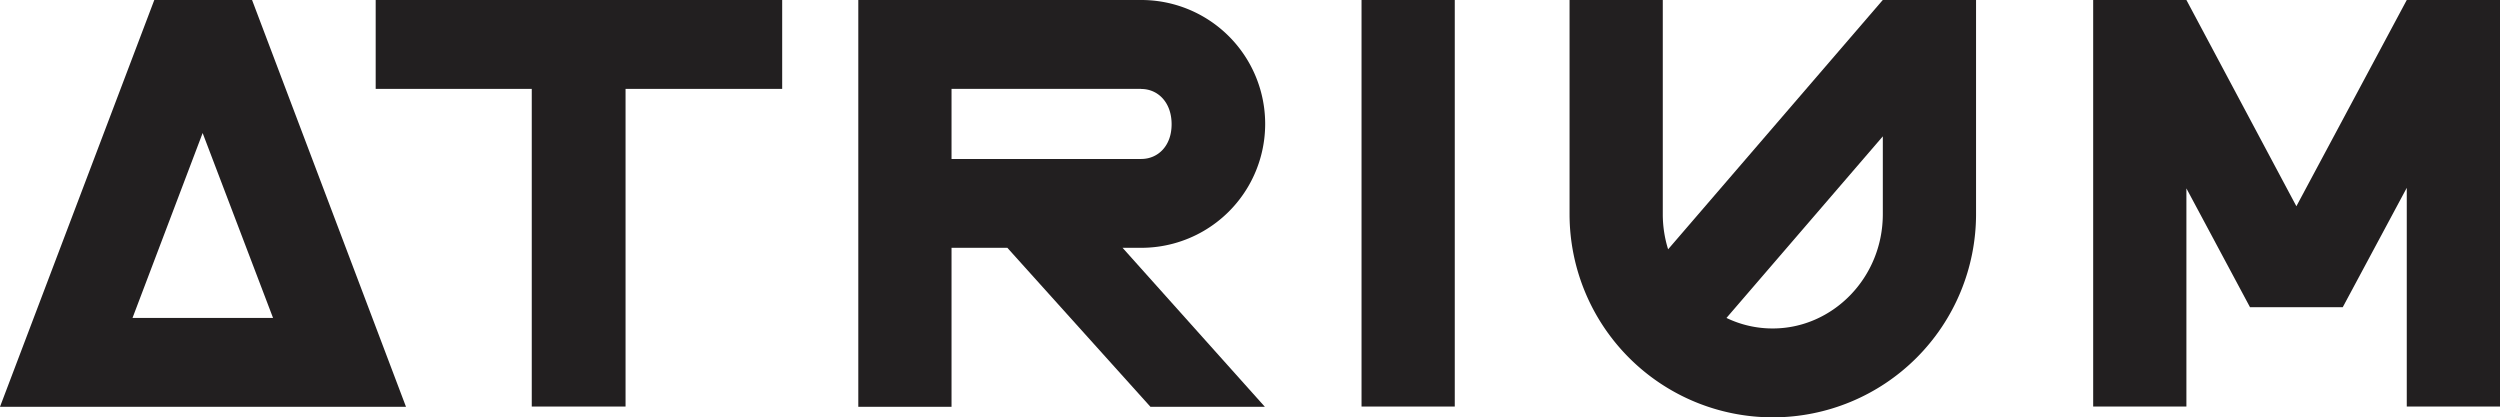 <?xml version="1.0" encoding="UTF-8"?> <svg xmlns="http://www.w3.org/2000/svg" viewBox="0 0 534.69 89.27"> <defs> <style>.cls-1{fill:#221f20;}</style> </defs> <title>Ресурс 2</title> <g id="Слой_2" data-name="Слой 2"> <g id="Logo"> <polygon class="cls-1" points="167.29 19.01 133.79 19.01 133.79 86.95 113.73 86.95 113.73 19.01 80.35 19.01 80.35 0 167.29 0 167.29 19.01"></polygon> <path class="cls-1" d="M244.09,19H203.51V34h40.58c3.47,0,6.49-2.68,6.49-7.43s-3-7.54-6.49-7.54M270.52,87H246.05l-30.6-34H203.51V87H183.57V0h60.52a26.49,26.49,0,0,1,0,53h-4Z"></path> <rect class="cls-1" x="291.2" width="19.94" height="86.95"></rect> <path class="cls-1" d="M53.91,0H33L0,87H86.83ZM28.34,68l15-39.55L58.4,68Z"></path> <path class="cls-1" d="M402.68,0,356.77,53.32a25.18,25.18,0,0,1-1.14-7.53V0H335.69V45.79a43.47,43.47,0,1,0,86.94,0V0ZM379.16,70.25A22.64,22.64,0,0,1,369.25,68l33.44-38.84V45.79C402.69,59.47,391.91,70.25,379.16,70.25Z"></path> <polygon class="cls-1" points="534.69 86.95 514.75 86.95 514.75 40.17 501.06 65.7 481.22 65.7 467.62 40.29 467.62 86.95 447.68 86.95 447.68 0 467.62 0 491.14 44.11 514.75 0 534.69 0 534.69 86.95"></polygon> </g> </g> </svg> 